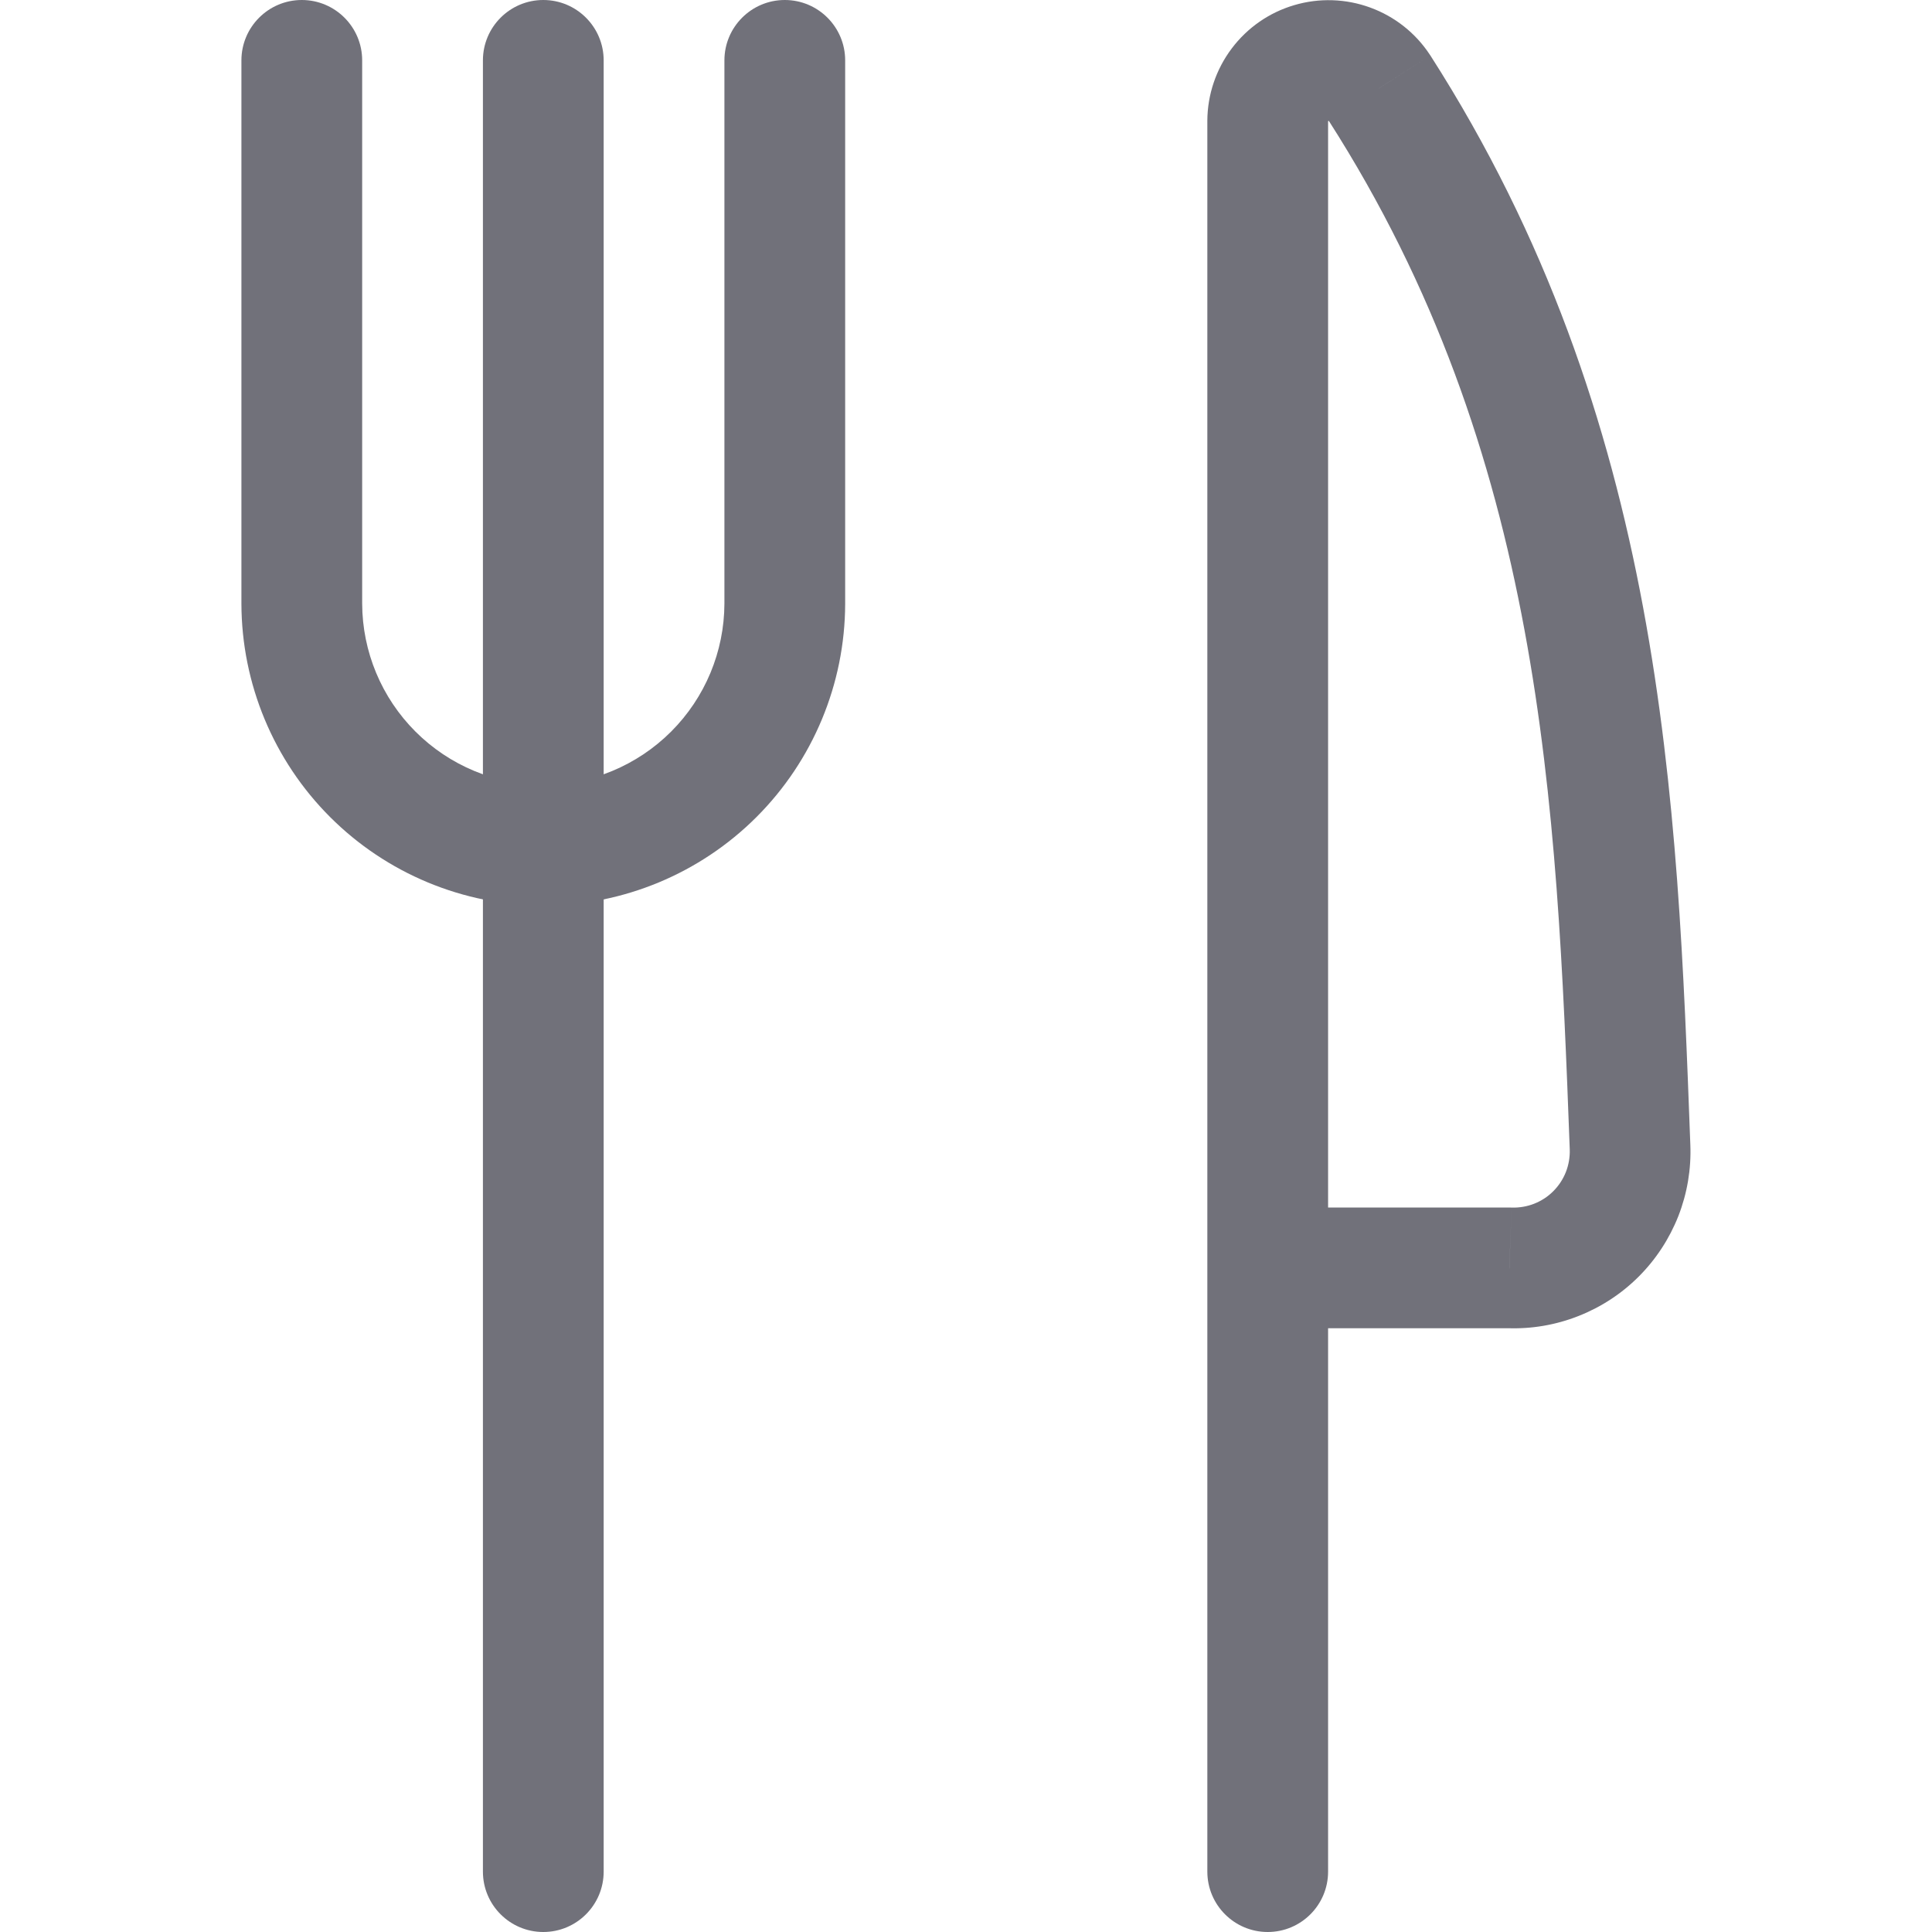 <?xml version="1.0" encoding="utf-8"?><!-- Uploaded to: SVG Repo, www.svgrepo.com, Generator: SVG Repo Mixer Tools -->
<svg width="800px" height="800px" viewBox="0 0 24 24" fill="none" xmlns="http://www.w3.org/2000/svg">
<path d="M7.499 0.75C7.499 0.336 7.163 0 6.749 0C6.335 0 5.999 0.336 5.999 0.75H7.499ZM5.999 23.25C5.999 23.664 6.335 24 6.749 24C7.163 24 7.499 23.664 7.499 23.25H5.999ZM5.999 0.75V23.25H7.499V0.75H5.999Z" fill="#71717A"/>
<path d="M10.499 0.75C10.499 0.336 10.163 0 9.749 0C9.335 0 8.999 0.336 8.999 0.75H10.499ZM9.749 7.5L10.499 7.502V7.5H9.749ZM6.749 10.5L6.747 11.25L6.751 11.25L6.749 10.5ZM3.749 7.5H2.999L2.999 7.502L3.749 7.5ZM4.499 0.75C4.499 0.336 4.163 0 3.749 0C3.335 0 2.999 0.336 2.999 0.75H4.499ZM8.999 0.75V7.5H10.499V0.75H8.999ZM8.999 7.498C8.997 8.095 8.759 8.666 8.337 9.088L9.398 10.149C10.1 9.447 10.496 8.495 10.499 7.502L8.999 7.498ZM8.337 9.088C7.915 9.51 7.344 9.748 6.747 9.75L6.751 11.25C7.744 11.247 8.696 10.851 9.398 10.149L8.337 9.088ZM6.751 9.75C6.154 9.748 5.583 9.51 5.161 9.088L4.1 10.149C4.802 10.851 5.754 11.247 6.747 11.25L6.751 9.75ZM5.161 9.088C4.739 8.666 4.501 8.095 4.499 7.498L2.999 7.502C3.002 8.495 3.398 9.447 4.1 10.149L5.161 9.088ZM4.499 7.5V0.75H2.999V7.5H4.499Z" fill="#71717A"/>
<path d="M18.749 15.75L18.778 15.001C18.768 15 18.759 15 18.749 15V15.75ZM20.249 14.25L19.5 14.278L19.5 14.278L20.249 14.25ZM17.136 1.093L17.768 0.688L17.763 0.681L17.136 1.093ZM15.748 1.503L14.998 1.498V1.503H15.748ZM14.998 23.25C14.998 23.664 15.334 24 15.748 24C16.162 24 16.498 23.664 16.498 23.25H14.998ZM16.055 15C15.64 15 15.305 15.336 15.305 15.75C15.305 16.164 15.64 16.5 16.055 16.5V15ZM18.721 16.499C19.023 16.511 19.324 16.46 19.606 16.349L19.058 14.953C18.969 14.988 18.873 15.004 18.778 15.001L18.721 16.499ZM19.606 16.349C19.887 16.239 20.143 16.072 20.357 15.858L19.296 14.797C19.229 14.865 19.147 14.918 19.058 14.953L19.606 16.349ZM20.357 15.858C20.571 15.644 20.738 15.388 20.849 15.107L19.452 14.559C19.417 14.648 19.364 14.729 19.296 14.797L20.357 15.858ZM20.849 15.107C20.959 14.825 21.01 14.524 20.998 14.221L19.5 14.278C19.503 14.374 19.487 14.47 19.452 14.559L20.849 15.107ZM20.998 14.222C20.838 9.931 20.67 5.219 17.768 0.688L16.505 1.498C19.158 5.641 19.338 9.953 19.5 14.278L20.998 14.222ZM17.763 0.681C17.586 0.411 17.326 0.205 17.022 0.094L16.506 1.502C16.507 1.503 16.508 1.503 16.509 1.505L17.763 0.681ZM17.022 0.094C16.719 -0.017 16.387 -0.028 16.077 0.064L16.502 1.502C16.504 1.502 16.505 1.502 16.506 1.502L17.022 0.094ZM16.077 0.064C15.767 0.155 15.495 0.344 15.301 0.602L16.499 1.504C16.5 1.503 16.501 1.502 16.502 1.502L16.077 0.064ZM15.301 0.602C15.106 0.861 15 1.175 14.998 1.498L16.498 1.508C16.498 1.506 16.498 1.505 16.499 1.504L15.301 0.602ZM14.998 1.503V23.25H16.498V1.503H14.998ZM16.055 16.5H18.749V15H16.055V16.5Z" fill="#71717A"/>
</svg>